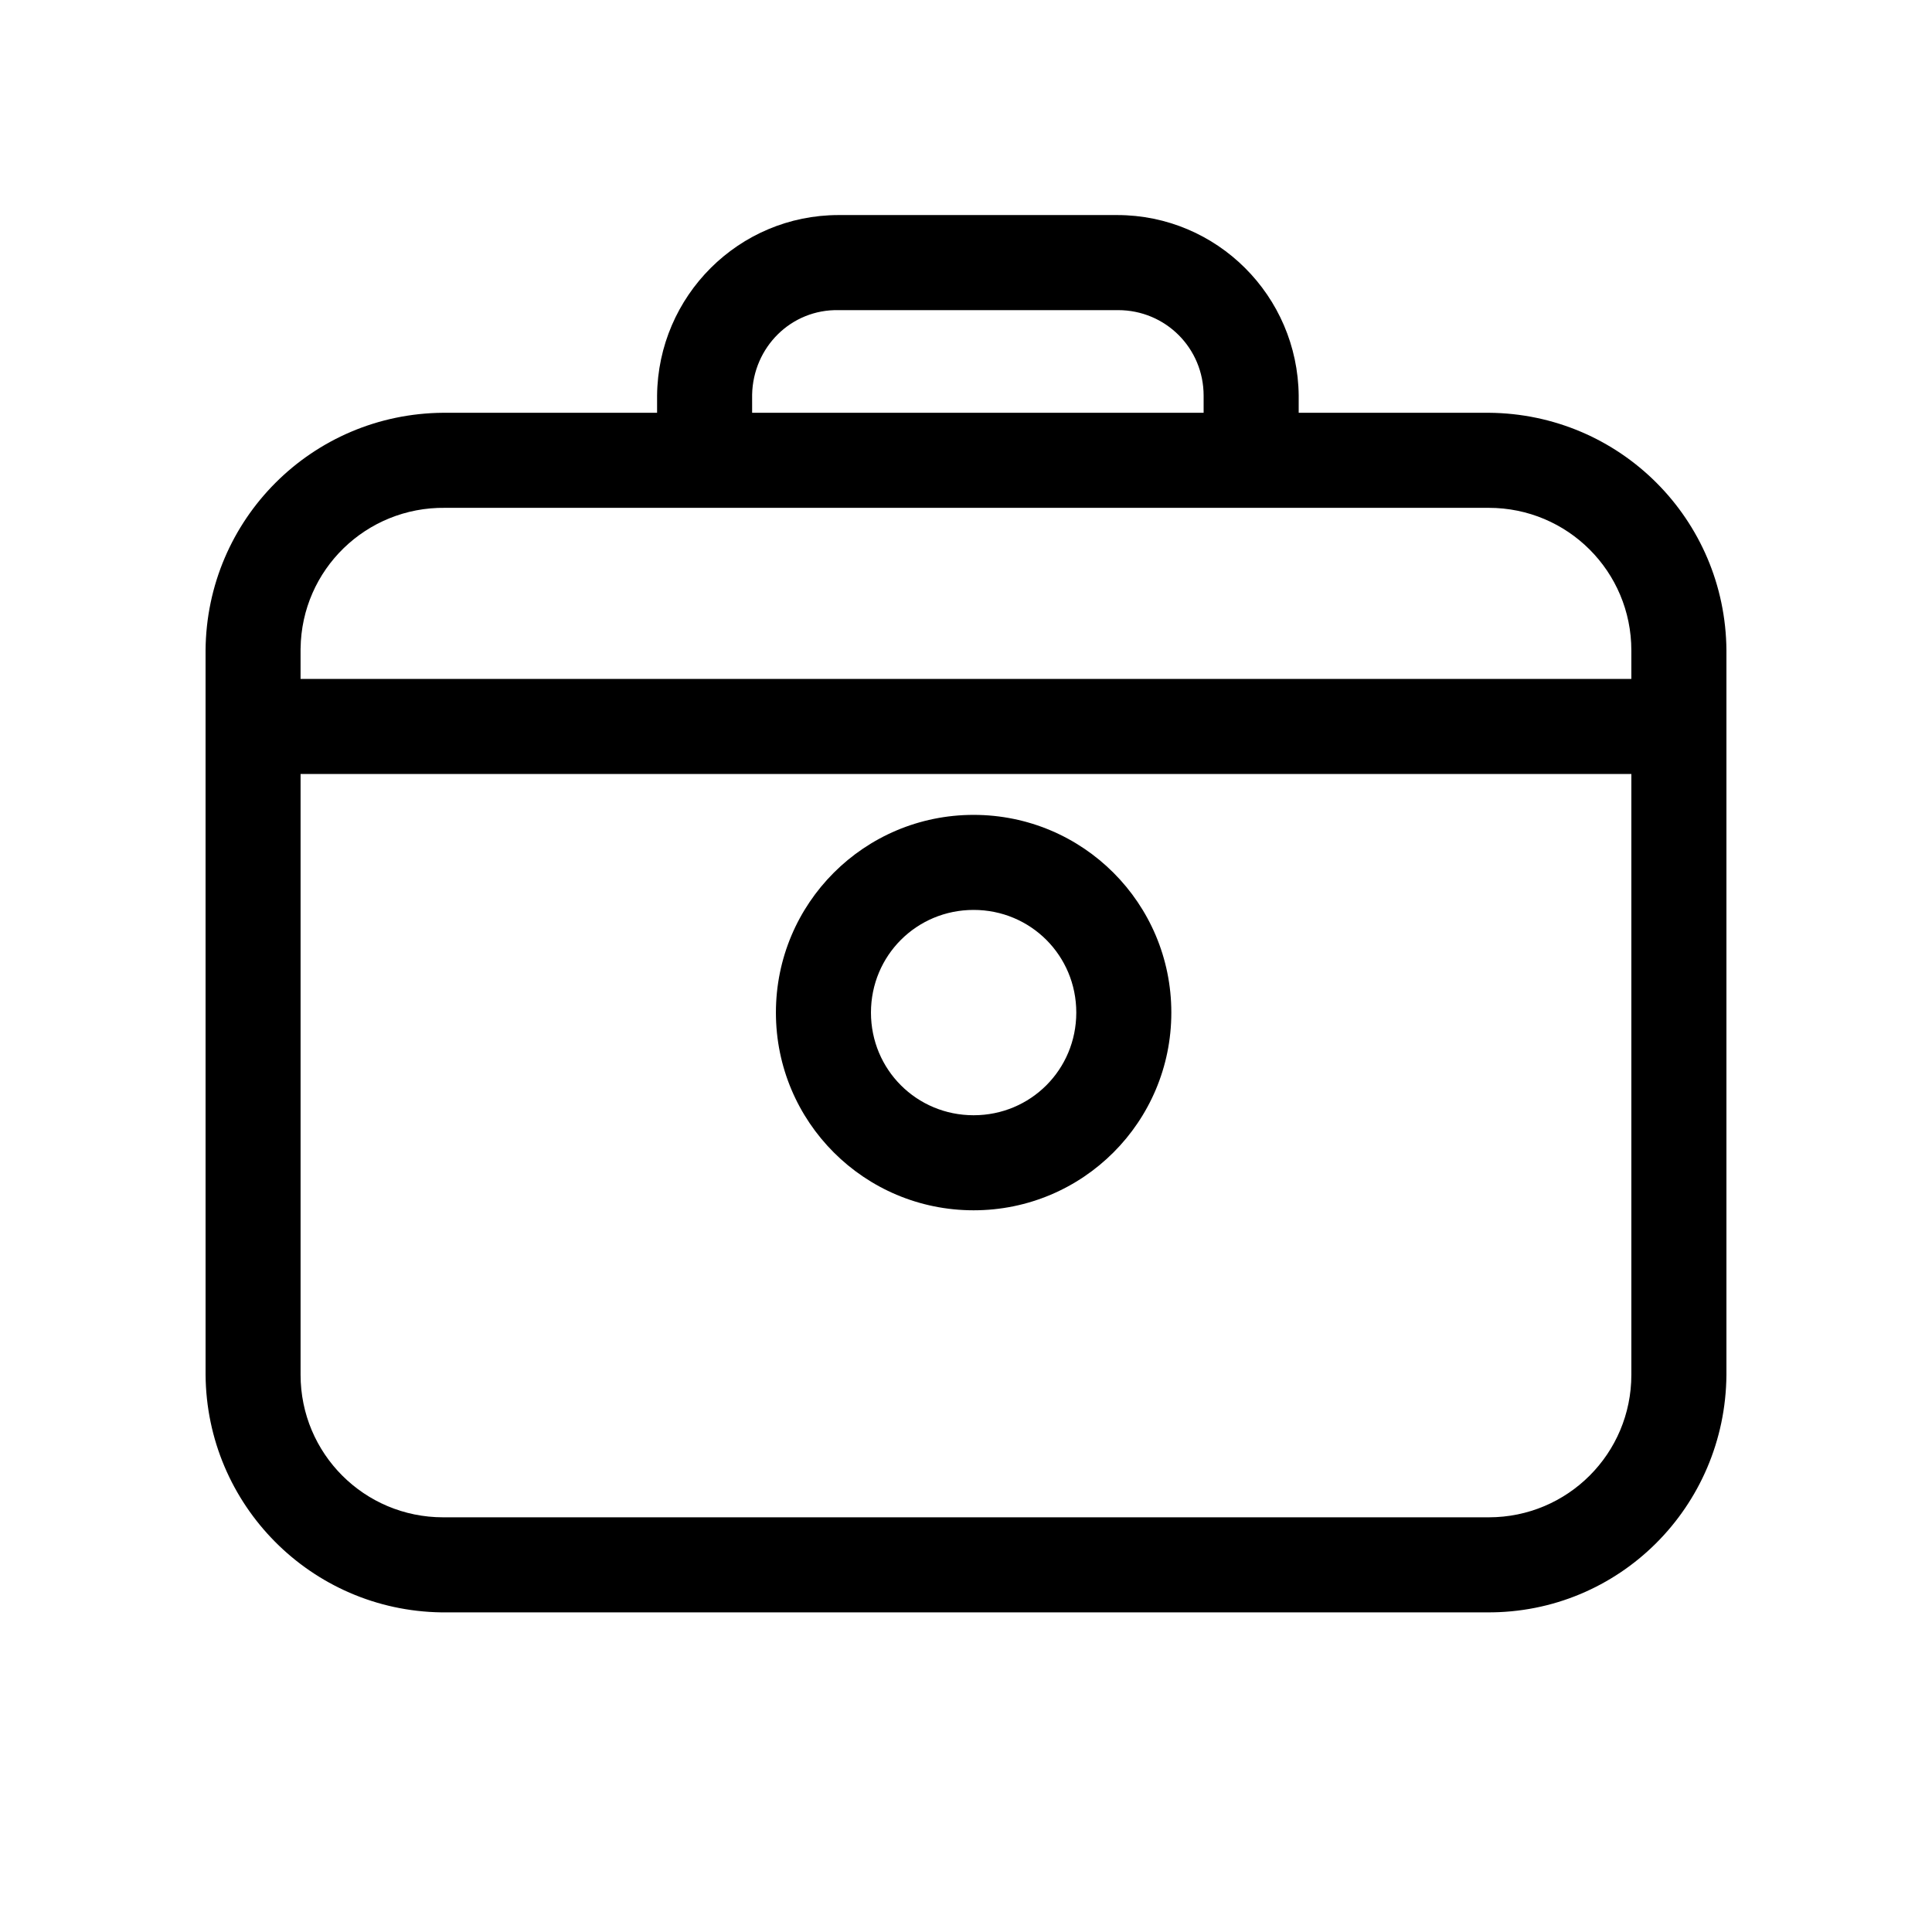<?xml version="1.0" encoding="UTF-8"?>
<!-- Uploaded to: ICON Repo, www.iconrepo.com, Generator: ICON Repo Mixer Tools -->
<svg fill="#000000" width="800px" height="800px" version="1.1" viewBox="144 144 512 512" xmlns="http://www.w3.org/2000/svg">
 <g>
  <path d="m538.55 253.39h-50.383v-4.535c-0.25-26.449-21.664-47.863-48.113-47.863h-73.809c-26.449 0-47.863 21.41-48.113 47.863v4.535h-56.68c-34.762 0.25-62.723 28.215-62.977 62.977l0.004 191.95c0.25 34.512 27.961 62.473 62.473 62.977h277.09c35.016 0.25 63.227-27.961 63.48-62.977v-191.95c-0.254-34.766-28.215-62.727-62.977-62.977zm-195.23-4.535v-0.25c0.25-12.594 10.328-22.672 22.922-22.418h73.809 0.25c12.594 0 22.672 10.078 22.672 22.672v4.535l-119.65-0.004zm-119.66 67.008c0.25-20.906 17.383-37.535 38.289-37.281h276.59c20.906 0 37.785 16.879 37.785 37.785v7.559l-352.67-0.004v-7.559-0.5zm314.88 230.24h-277.1c-20.906 0-37.785-16.879-37.785-37.785v-159.2h352.67v159.2c0 20.91-16.879 37.785-37.785 37.785z"/>
  <path d="m402.02 359.95c-28.969 0-52.395 23.426-52.395 52.395s23.426 52.395 52.395 52.395 52.395-23.426 52.395-52.395-23.426-52.395-52.395-52.395zm0 79.602c-15.113 0-27.207-12.09-27.207-27.207 0-15.113 12.09-27.207 27.207-27.207 15.113 0 27.207 12.09 27.207 27.207-0.004 15.117-12.094 27.207-27.207 27.207z"/>
 </g>
</svg>